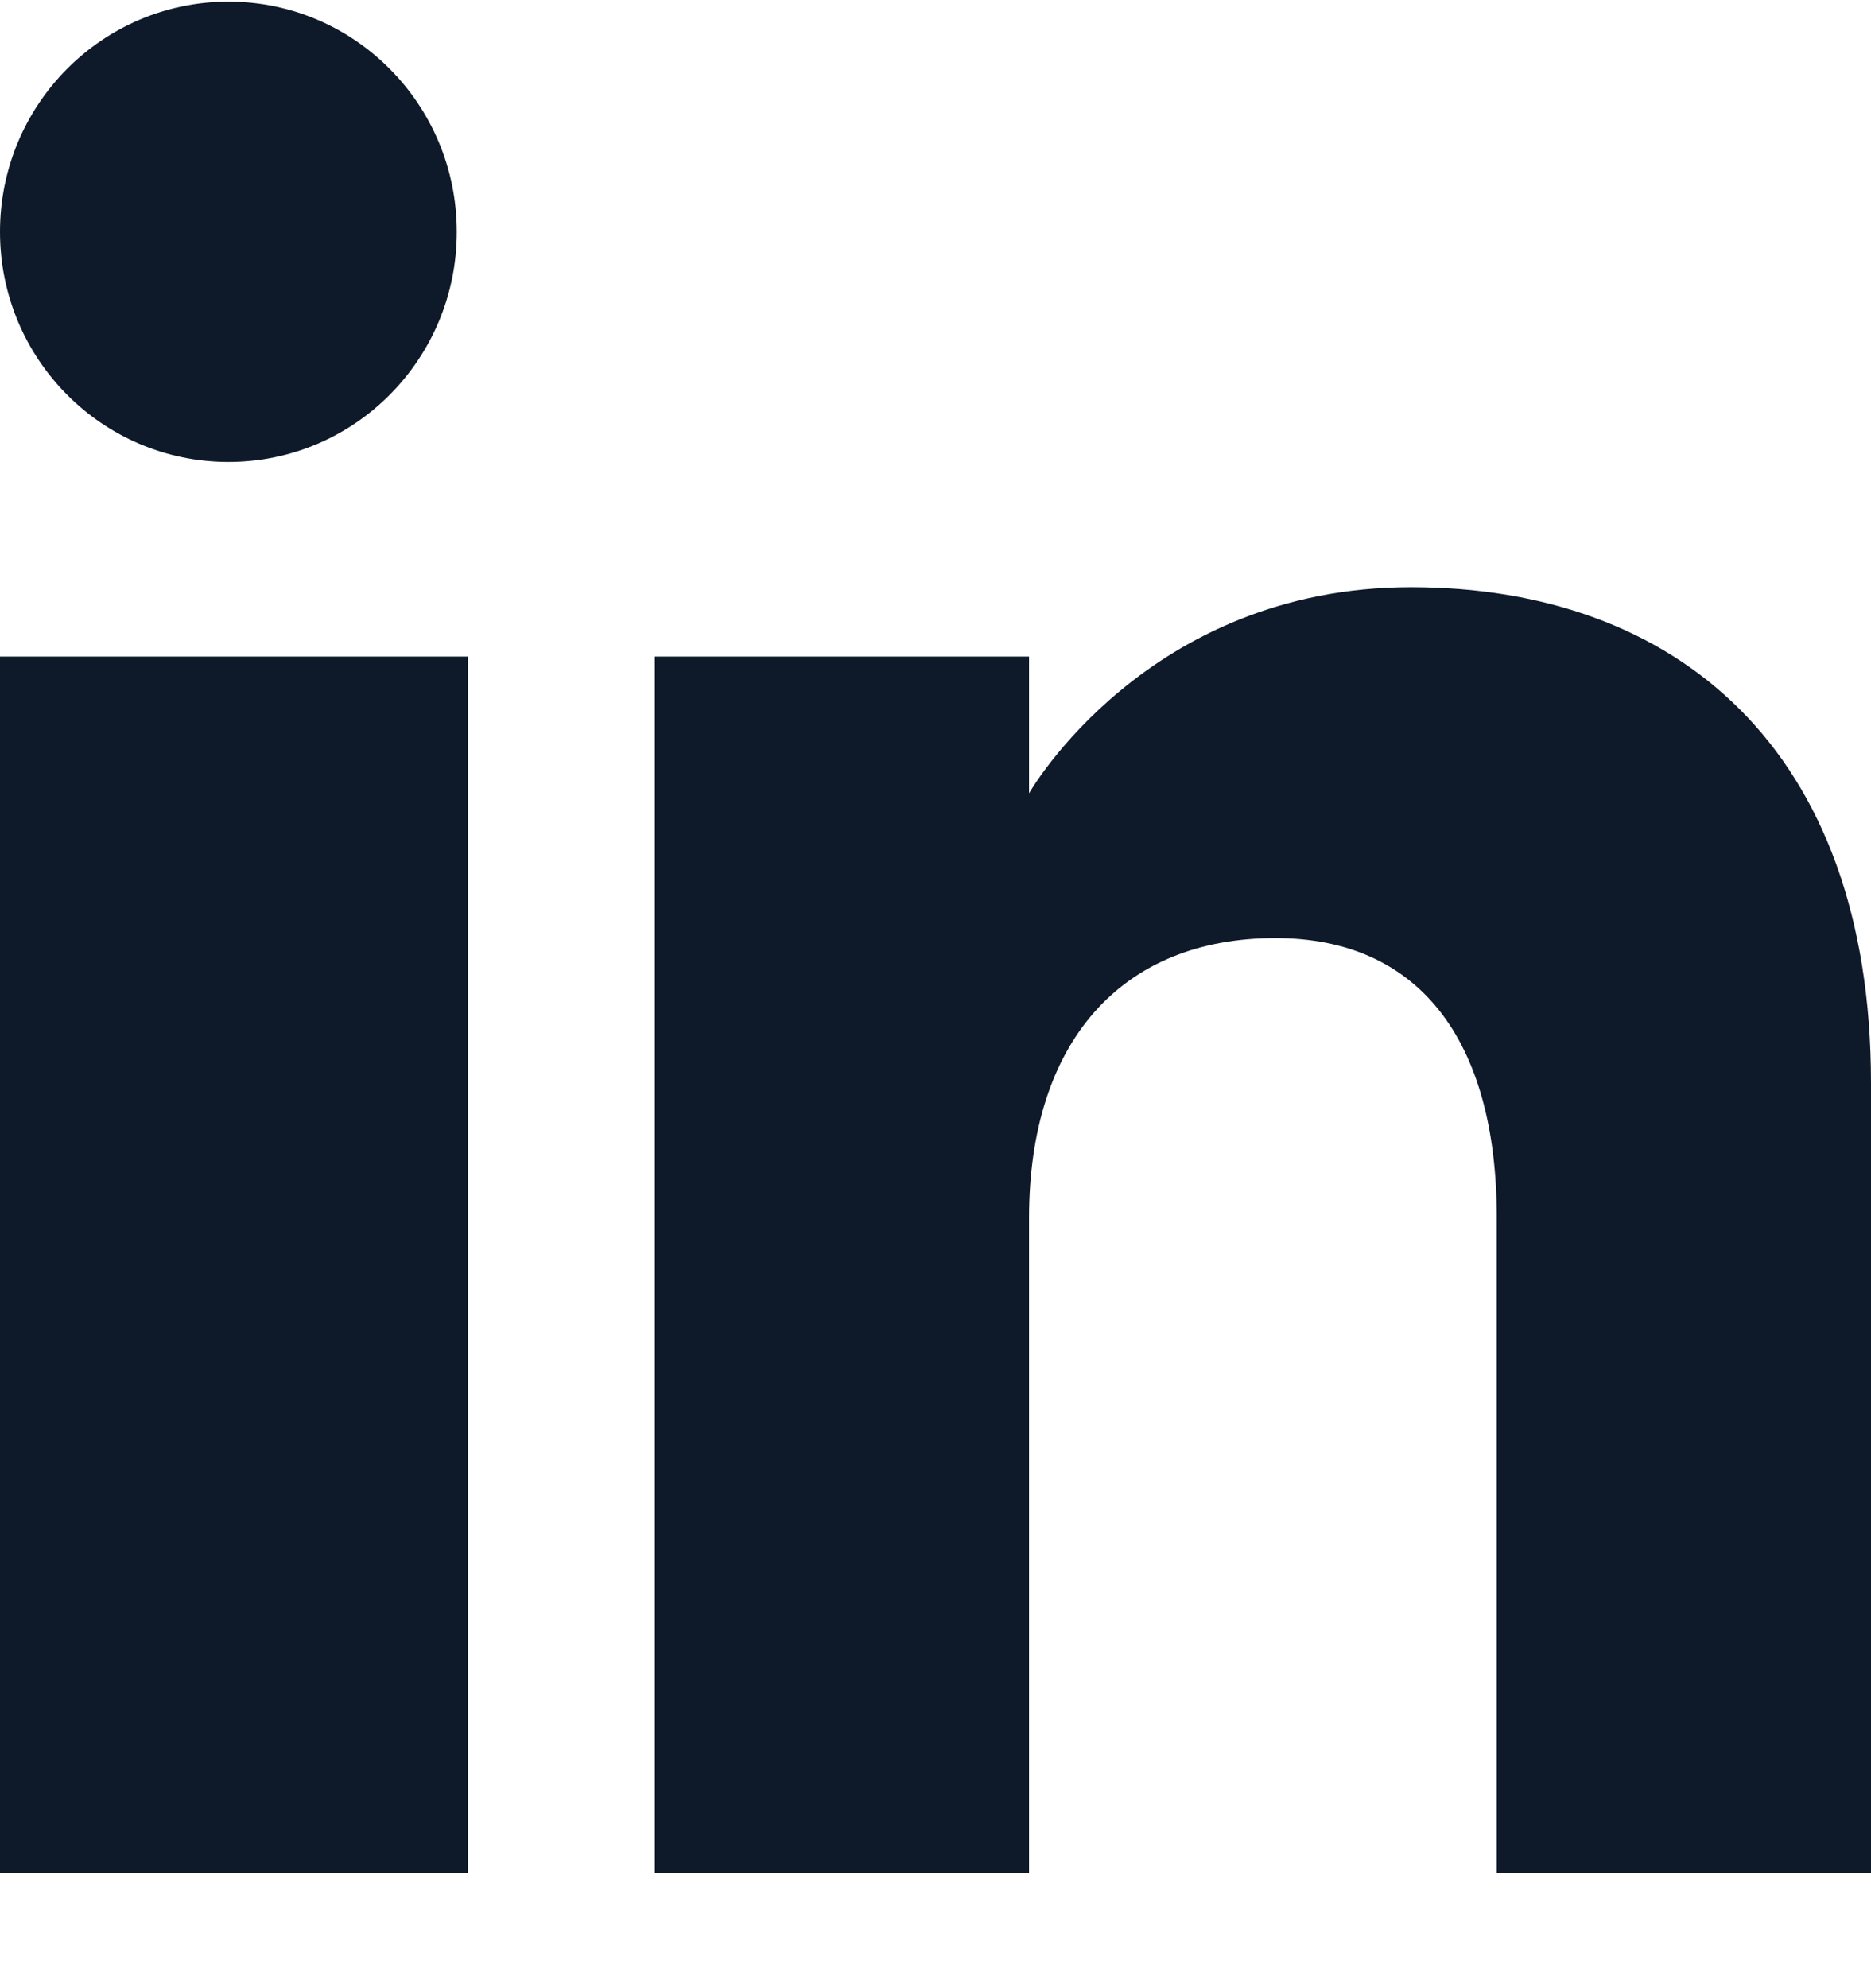 <svg width="16" height="17" viewBox="0 0 16 17" fill="none" xmlns="http://www.w3.org/2000/svg">
<g clip-path="url(#clip0_52_1451)">
<path fill-rule="evenodd" clip-rule="evenodd" d="M16 16.014H12.8V10.415C12.8 8.878 12.122 8.021 10.907 8.021C9.585 8.021 8.8 8.914 8.8 10.415V16.014H5.6V5.614H8.8V6.783C8.8 6.783 9.804 5.021 12.066 5.021C14.33 5.021 16 6.403 16 9.26V16.014ZM1.954 3.95C0.874 3.95 0 3.069 0 1.982C0 0.895 0.874 0.014 1.954 0.014C3.032 0.014 3.906 0.895 3.906 1.982C3.907 3.069 3.032 3.95 1.954 3.95ZM0 16.014H4V5.614H0V16.014Z" fill="#0E1A29"/>
</g>
<defs>
<clipPath id="clip0_52_1451">
<rect width="16" height="16" fill="white" transform="translate(0 0.014)"/>
</clipPath>
</defs>
</svg>
